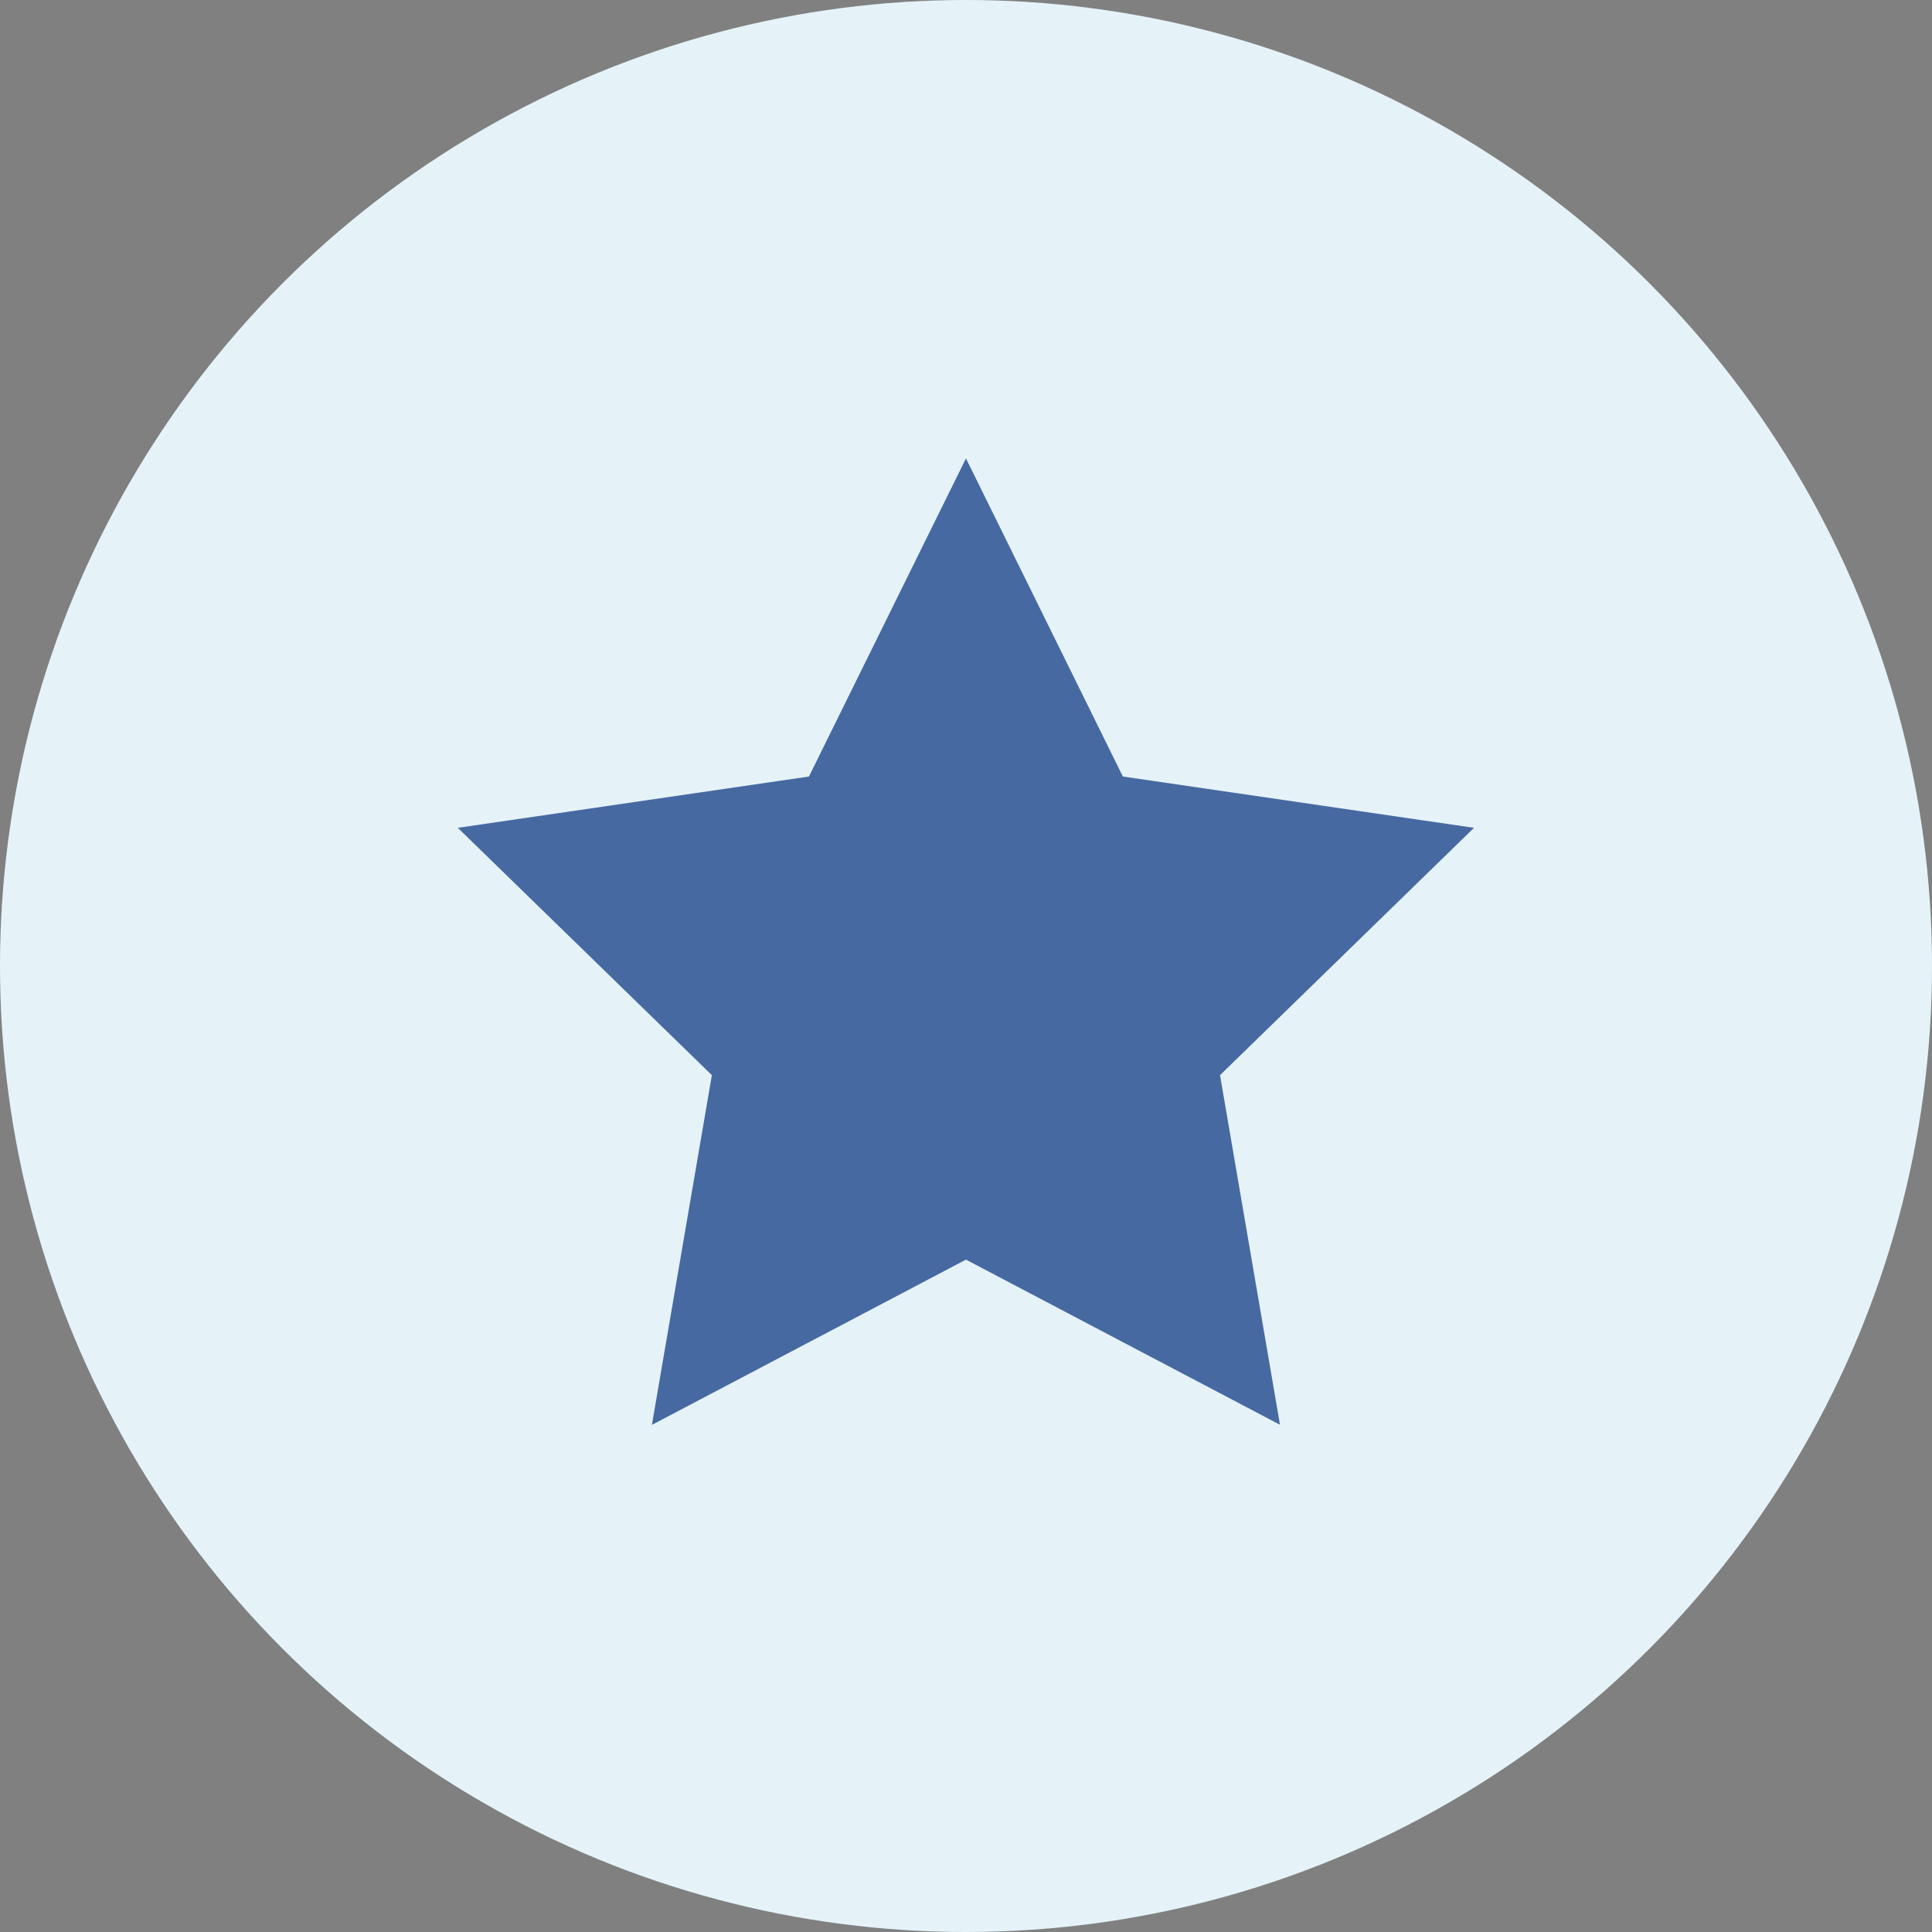 <?xml version="1.0"?>
<svg xmlns="http://www.w3.org/2000/svg" width="52" height="52" viewBox="0 0 52 52">
  <rect x="0" y="0" width="52" height="52" fill="#808080" stroke="none"/>
  <g id="ic_star" transform="translate(-759 -1060)">
    <circle id="Ellipse_3338" data-name="Ellipse 3338" cx="26" cy="26" r="26" transform="translate(759 1060)" fill="#e5f3f9"/>
    <path id="Icon_feather-star" data-name="Icon feather-star" d="M16.677,3,20.9,11.562l9.451,1.381L23.515,19.6l1.614,9.41-8.452-4.445L8.224,29.013,9.838,19.6,3,12.943l9.451-1.381Z" transform="translate(768.322 1069.338)" fill="#20468b" opacity="0.8"/>
  </g>
</svg>
